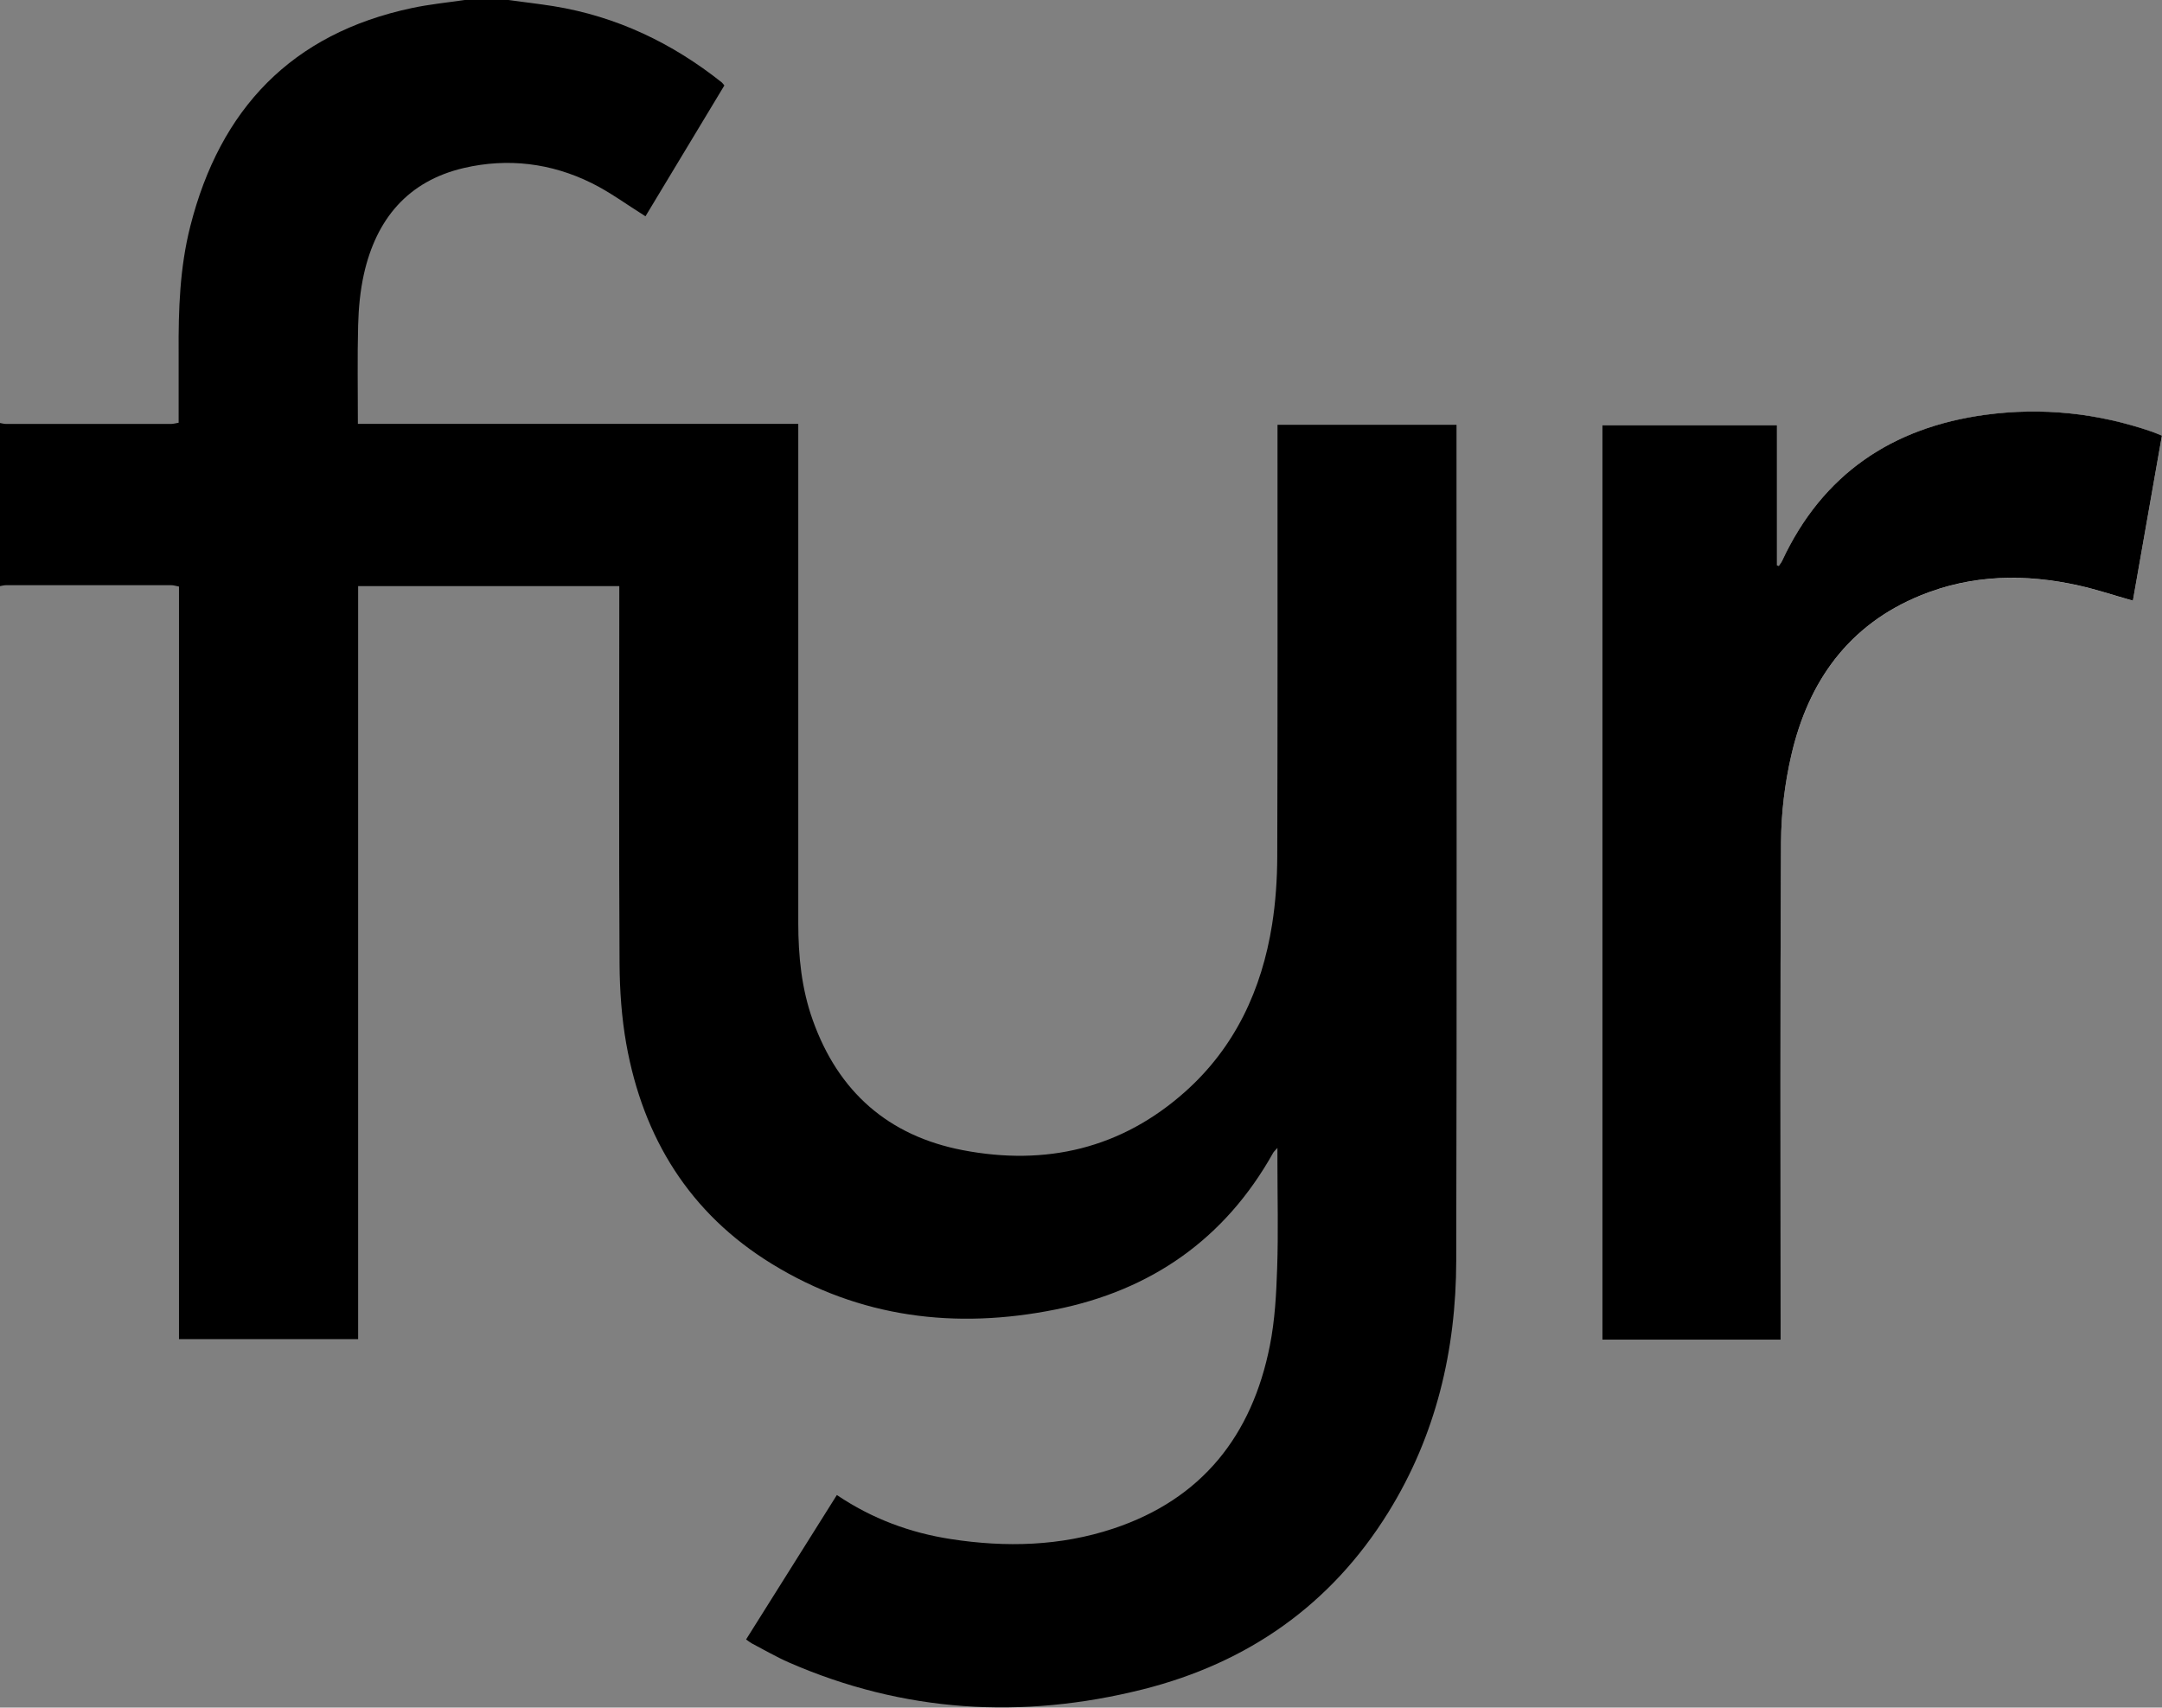 <?xml version="1.0" encoding="UTF-8"?>
<svg id="Layer_2" data-name="Layer 2" xmlns="http://www.w3.org/2000/svg" viewBox="0 0 251.01 198.25">
  <rect x="0" y="0" width="251.01" height="198.25" fill="#808080" stroke="none"/>
  <defs>
    <style>
      .cls-1 {
        fill: #fff;
      }
    </style>
  </defs>
  <g id="Layer_1-2" data-name="Layer 1">
    <g>
      <path class="cls-1" d="m206.73,155.55v-1.67c0-18.7-.06-37.4.05-56.1.02-3.37.43-6.8,1.19-10.08,1.98-8.57,6.64-15.16,15.03-18.57,5.96-2.43,12.14-2.53,18.36-1.14,2.09.47,4.13,1.15,6.27,1.76,1.12-6.38,2.24-12.73,3.37-19.16-.42-.17-.78-.33-1.15-.46-6.3-2.17-12.77-2.85-19.36-1.96-10.84,1.47-18.89,6.88-23.58,16.94-.1.21-.26.4-.39.6-.07-.02-.14-.04-.21-.06v-16.27h-20.28v106.18h20.7Z"/>
      <path d="m58.99,0c1.77.24,3.54.44,5.3.72,7.3,1.19,13.75,4.27,19.51,8.85.09.07.15.18.3.35-3.07,5.09-6.15,10.2-9.16,15.19-2.15-1.34-4.11-2.8-6.26-3.86-4.7-2.32-9.71-2.93-14.81-1.75-6.54,1.52-10.19,5.96-11.62,12.32-.43,1.93-.62,3.95-.67,5.93-.1,3.78-.03,7.57-.03,11.46h51.13v1.6c0,18.78,0,37.56,0,56.34,0,3.85.38,7.66,1.69,11.31,2.96,8.29,8.76,13.41,17.39,15.07,9.66,1.86,18.44-.17,25.87-6.81,5.77-5.16,8.86-11.83,10.06-19.38.41-2.59.59-5.24.6-7.87.05-16.18.03-32.36.03-48.55v-1.6h20.78v1.38c0,31.89.05,63.77-.03,95.66-.02,10.4-2.35,20.28-7.88,29.21-6.66,10.75-16.33,17.5-28.49,20.56-14.01,3.52-27.79,2.7-41.13-3.13-1.46-.64-2.84-1.45-4.26-2.19-.21-.11-.39-.26-.69-.47,3.52-5.6,7.01-11.16,10.54-16.77,4.09,2.76,8.51,4.39,13.26,5.12,6.36.98,12.68.82,18.83-1.22,10.3-3.42,16.11-10.81,18.18-21.24.59-2.95.75-6.02.85-9.04.14-4.11.03-8.23.03-12.35v-1.57c-.28.32-.42.43-.5.58-5.6,10.01-14.18,15.97-25.3,18.19-11.57,2.32-22.7.96-32.89-5.3-9.55-5.86-14.96-14.63-16.91-25.55-.54-3.05-.76-6.19-.78-9.29-.08-14.14-.03-28.29-.03-42.43v-1.42h-30.32v87.42h-20.8v-87.37c-.37-.07-.63-.16-.9-.16-6.39,0-12.79,0-19.18,0-.23,0-.47.07-.7.11,0-6.31,0-12.63,0-18.94.23.04.47.11.7.11,6.39,0,12.78,0,19.16,0,.26,0,.53-.08.88-.14,0-2.77.01-5.47,0-8.18-.03-4.92.13-9.82,1.35-14.62C25.54,12.67,33.84,3.89,47.84.93,49.85.5,51.91.3,53.95,0c1.68,0,3.36,0,5.04,0Z"/>
      <path d="m206.73,155.55h-20.7V49.37h20.28v16.27c.07.02.14.04.21.06.13-.2.29-.38.39-.6,4.69-10.05,12.75-15.47,23.58-16.94,6.59-.89,13.06-.21,19.36,1.96.37.13.73.29,1.15.46-1.13,6.43-2.25,12.78-3.37,19.16-2.14-.61-4.18-1.29-6.27-1.76-6.22-1.39-12.4-1.29-18.36,1.14-8.39,3.41-13.06,10.01-15.03,18.57-.76,3.28-1.17,6.71-1.19,10.08-.11,18.7-.05,37.4-.05,56.1v1.67Z"/>
    </g>
  </g>
</svg>